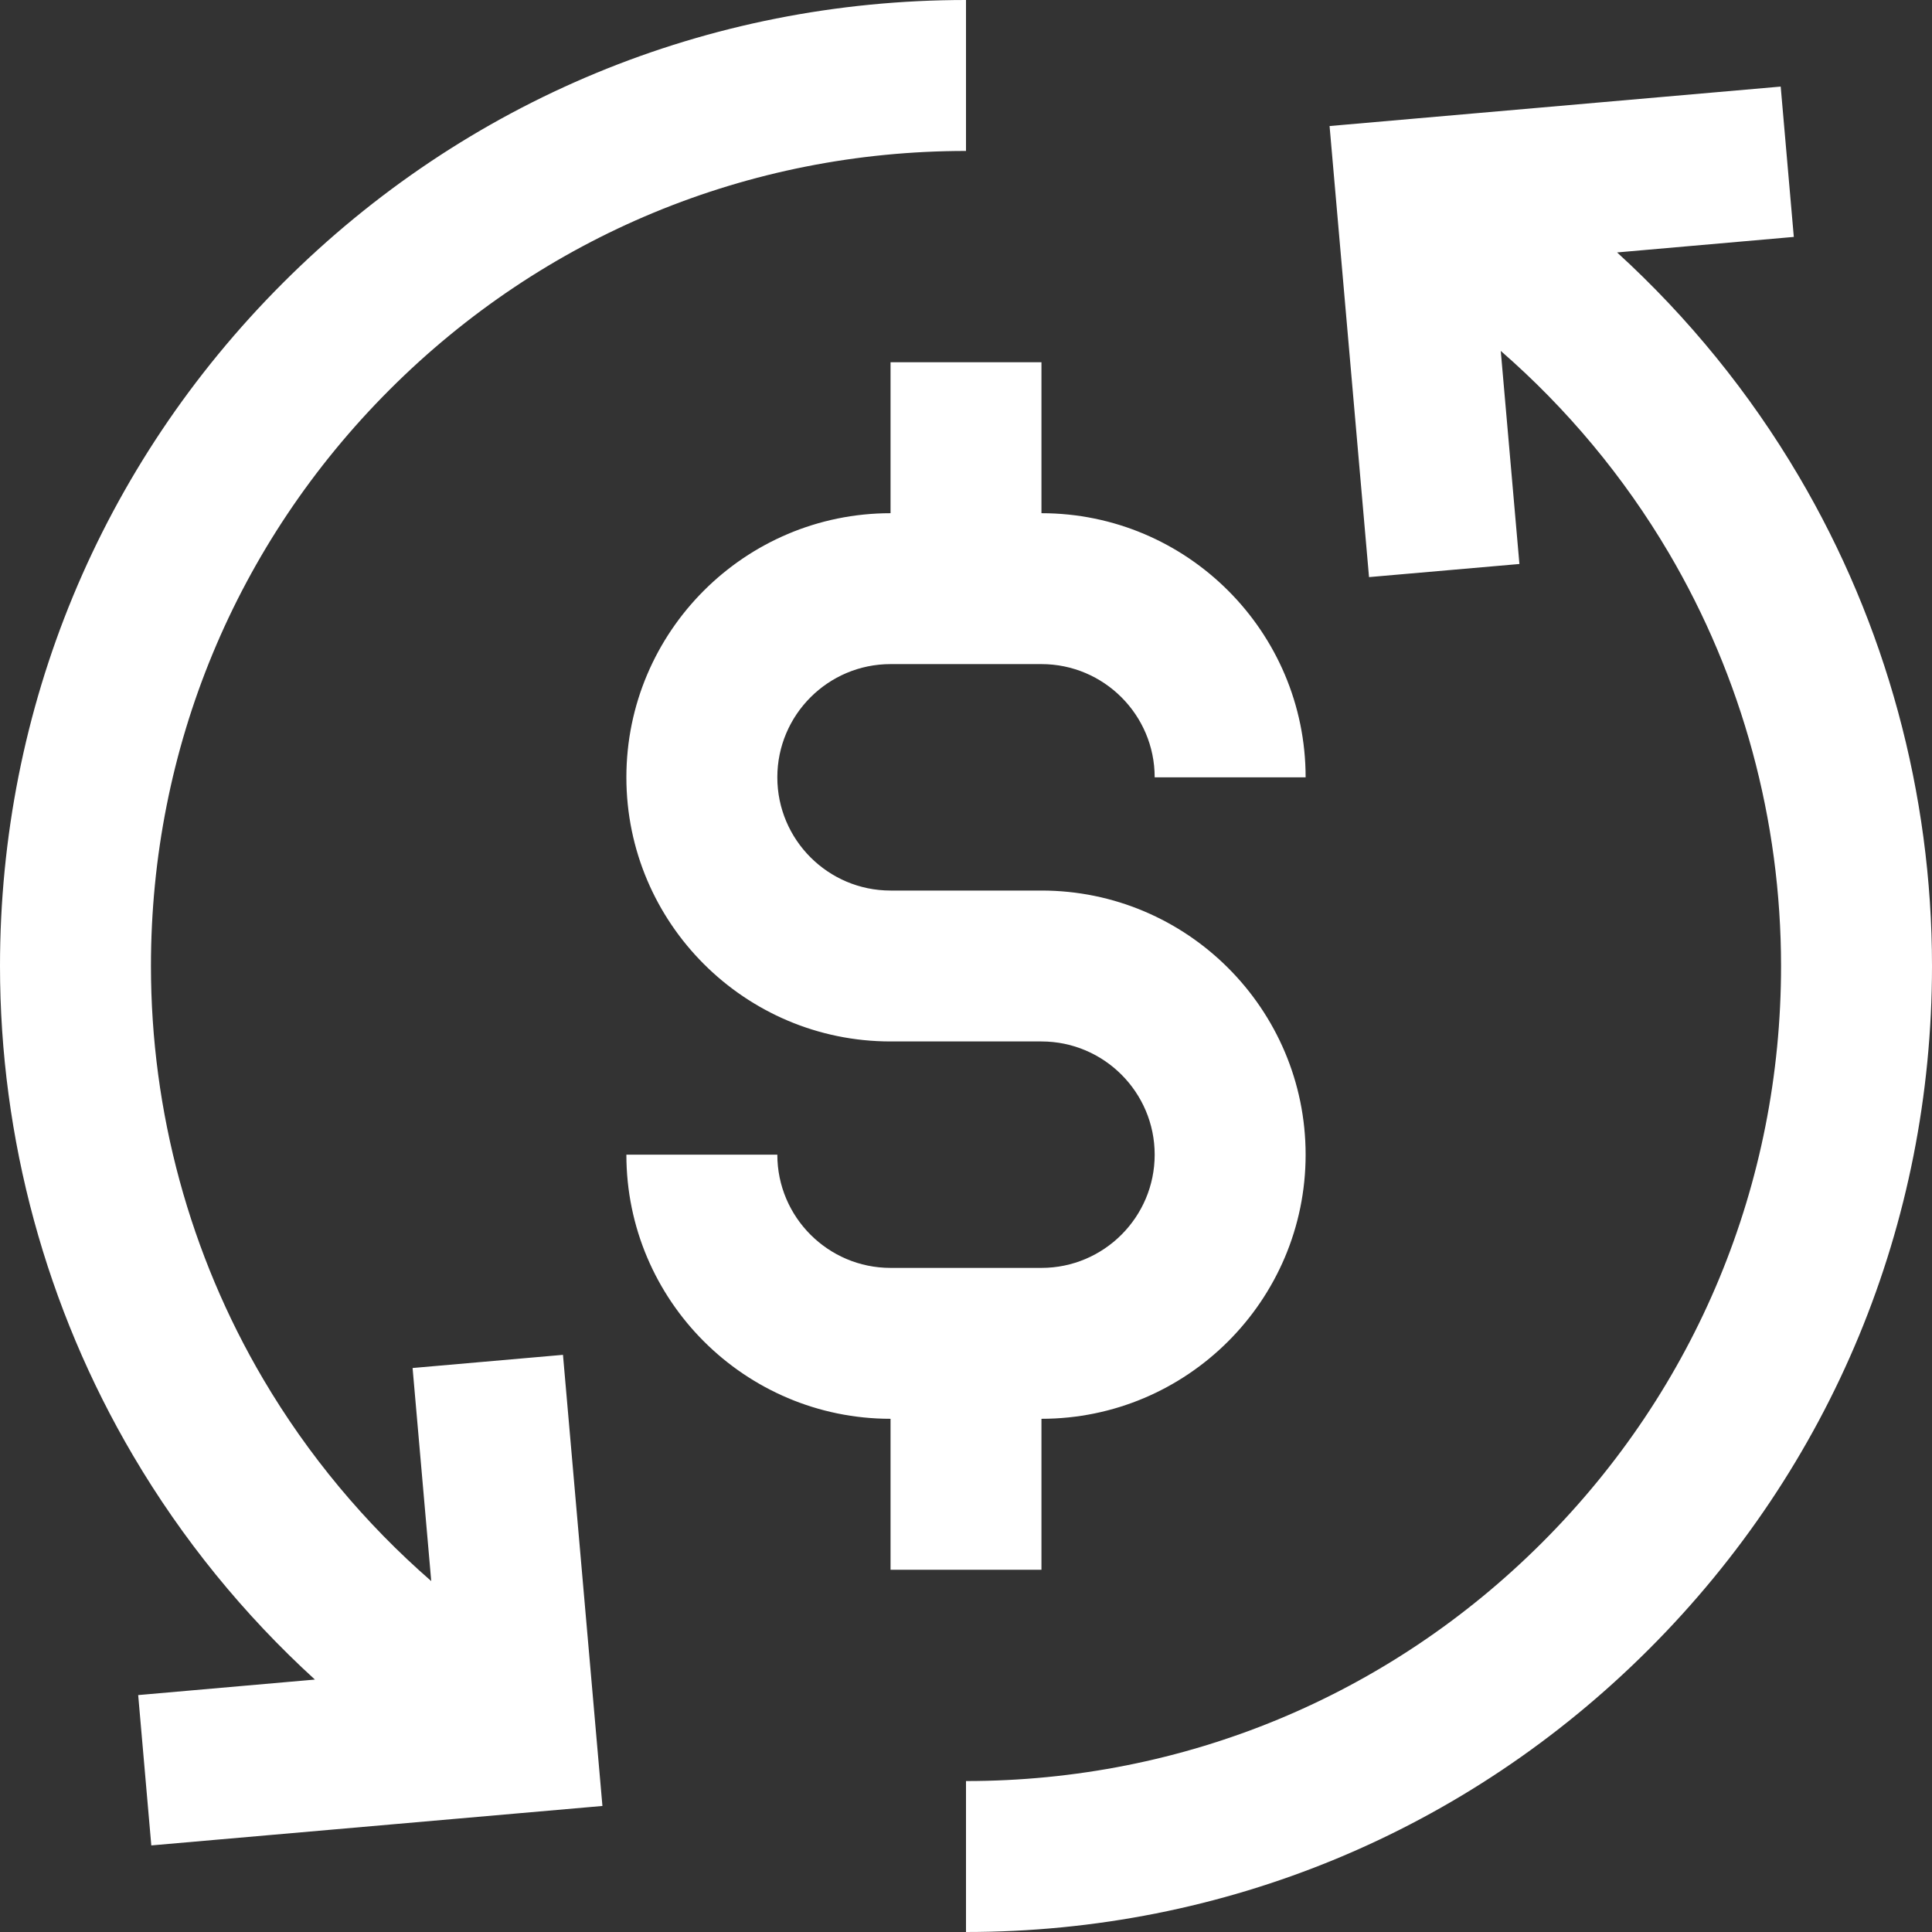 <svg width="38" height="38" viewBox="0 0 38 38" fill="none" xmlns="http://www.w3.org/2000/svg">
<rect x="0" y="0" width="38" height="38" fill="#333333" stroke="none"/>
<g clip-path="url(#clip0_60_524)">
<path d="M19 38V35.031C23.282 35.031 27.308 33.364 30.336 30.336C33.364 27.308 35.031 23.282 35.031 19C35.031 16.136 34.267 13.325 32.822 10.873C31.94 9.377 30.821 8.036 29.518 6.902L29.885 11.093L26.927 11.351L26.151 2.479L35.024 1.703L35.282 4.66L31.806 4.965C33.205 6.242 34.413 7.725 35.379 9.365C37.094 12.274 38 15.606 38 19C38 24.075 36.024 28.846 32.435 32.435C28.846 36.024 24.075 38 19 38ZM2.976 36.297L2.718 33.34L6.194 33.035C4.795 31.758 3.587 30.275 2.621 28.635C0.906 25.726 0 22.394 0 19C0 13.925 1.976 9.154 5.565 5.565C9.154 1.976 13.925 0 19 0V2.969C14.718 2.969 10.692 4.636 7.664 7.664C4.636 10.692 2.969 14.718 2.969 19C2.969 21.864 3.733 24.675 5.178 27.127C6.06 28.623 7.179 29.964 8.482 31.098L8.115 26.907L11.073 26.648L11.849 35.521L2.976 36.297ZM20.484 30.875H17.516V27.906C14.651 27.906 12.32 25.576 12.32 22.711H15.289C15.289 23.939 16.288 24.938 17.516 24.938H20.484C21.712 24.938 22.711 23.939 22.711 22.711C22.711 21.483 21.712 20.484 20.484 20.484H17.516C14.651 20.484 12.32 18.154 12.32 15.289C12.32 12.424 14.651 10.094 17.516 10.094V7.125H20.484V10.094C23.349 10.094 25.68 12.424 25.68 15.289H22.711C22.711 14.061 21.712 13.062 20.484 13.062H17.516C16.288 13.062 15.289 14.061 15.289 15.289C15.289 16.517 16.288 17.516 17.516 17.516H20.484C23.349 17.516 25.68 19.846 25.68 22.711C25.68 25.576 23.349 27.906 20.484 27.906V30.875Z" fill="white"/>
</g>
<defs>
<clipPath id="clip0_60_524">
<rect width="38" height="38" fill="white"/>
</clipPath>
</defs>
</svg>
